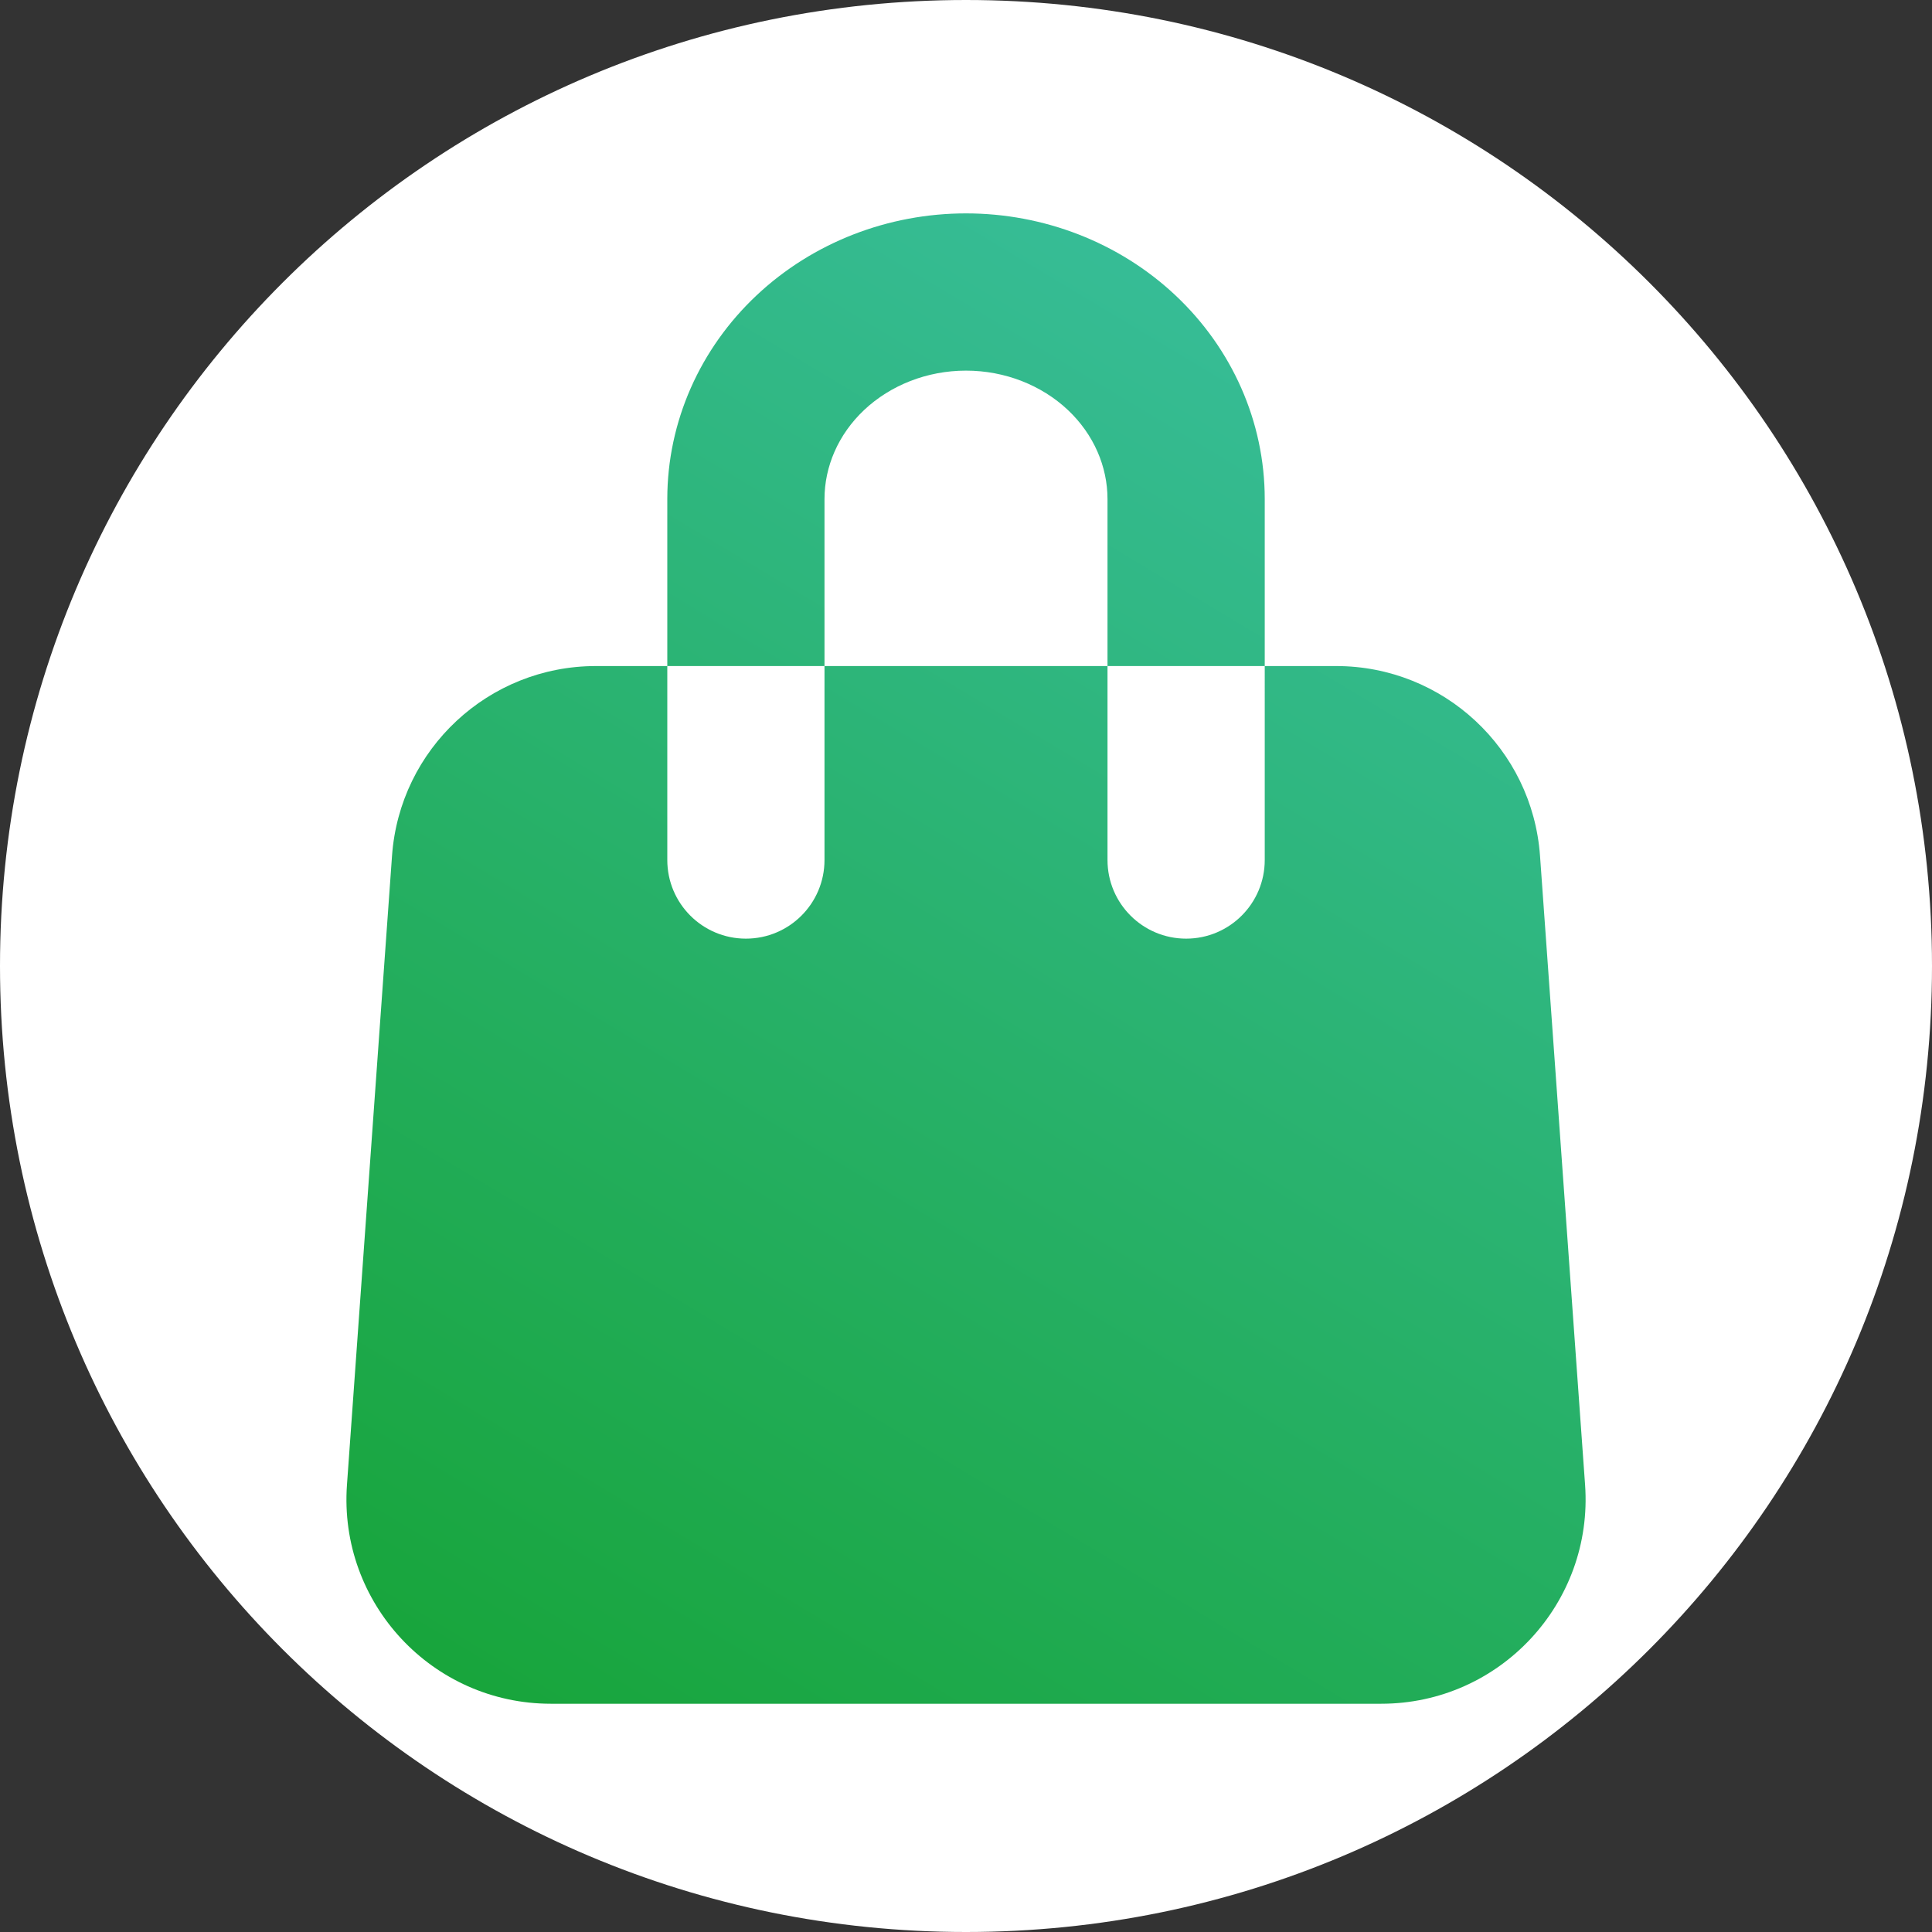 <svg version="1.2" xmlns="http://www.w3.org/2000/svg" viewBox="0 0 512 512" width="512" height="512">
	<rect x="0" y="0" width="512" height="512" fill="#333333" stroke="none"/>
	<title>Shopping Bag Filled-svg</title>
	<defs>
		<clipPath clipPathUnits="userSpaceOnUse" id="cp1">
			<path d="m200.48 78.29c14.93-14.05 34.92-21.74 55.52-21.74 20.6 0 40.6 7.69 55.53 21.74 14.97 14.08 23.64 33.47 23.64 53.97v44.25h-41.67v-44.25c0-8.6-3.62-17.13-10.52-23.63-6.95-6.53-16.63-10.41-26.98-10.41-10.34 0-20.02 3.88-26.97 10.41-6.9 6.5-10.53 15.03-10.53 23.63v44.25h-41.66v-44.25c0-20.5 8.67-39.89 23.64-53.97zm134.69 149.62c0 11.51-9.33 20.84-20.83 20.84-11.51 0-20.84-9.33-20.84-20.84v-51.4h-75v51.4c0 11.51-9.32 20.84-20.83 20.84-11.51 0-20.83-9.33-20.83-20.84v-51.4h-18.92c-28.42 0-52 21.95-54.03 50.29l-11.94 166.67c-2.25 31.36 22.59 58.04 54.03 58.04h220.05c31.44 0 56.27-26.68 54.03-58.04l-11.94-166.67c-2.03-28.34-25.62-50.29-54.03-50.29h-18.92z"/>
		</clipPath>
		<linearGradient id="g1" x2="1" gradientUnits="userSpaceOnUse" gradientTransform="matrix(230.94,-400,400,230.94,140.53,456)">
			<stop offset="0" stop-color="#18a53c"/>
			<stop offset="1" stop-color="#3abfa0"/>
		</linearGradient>
	</defs>
	<style>
		.s0 { fill: #ffffff } 
		.s1 { fill: url(#g1) } 
	</style>
	<path id="Layer 1" class="s0" d="m256 512c-141.6 0-256-114.4-256-256 0-141.6 114.4-256 256-256 141.6 0 256 114.4 256 256 0 141.6-114.4 256-256 256z"/>
	<g id="Clip-Path" clip-path="url(#cp1)">
		<g id="Layer">
			<path id="Layer" class="s1" d="m56 56h400v400h-400z"/>
		</g>
	</g>
</svg>